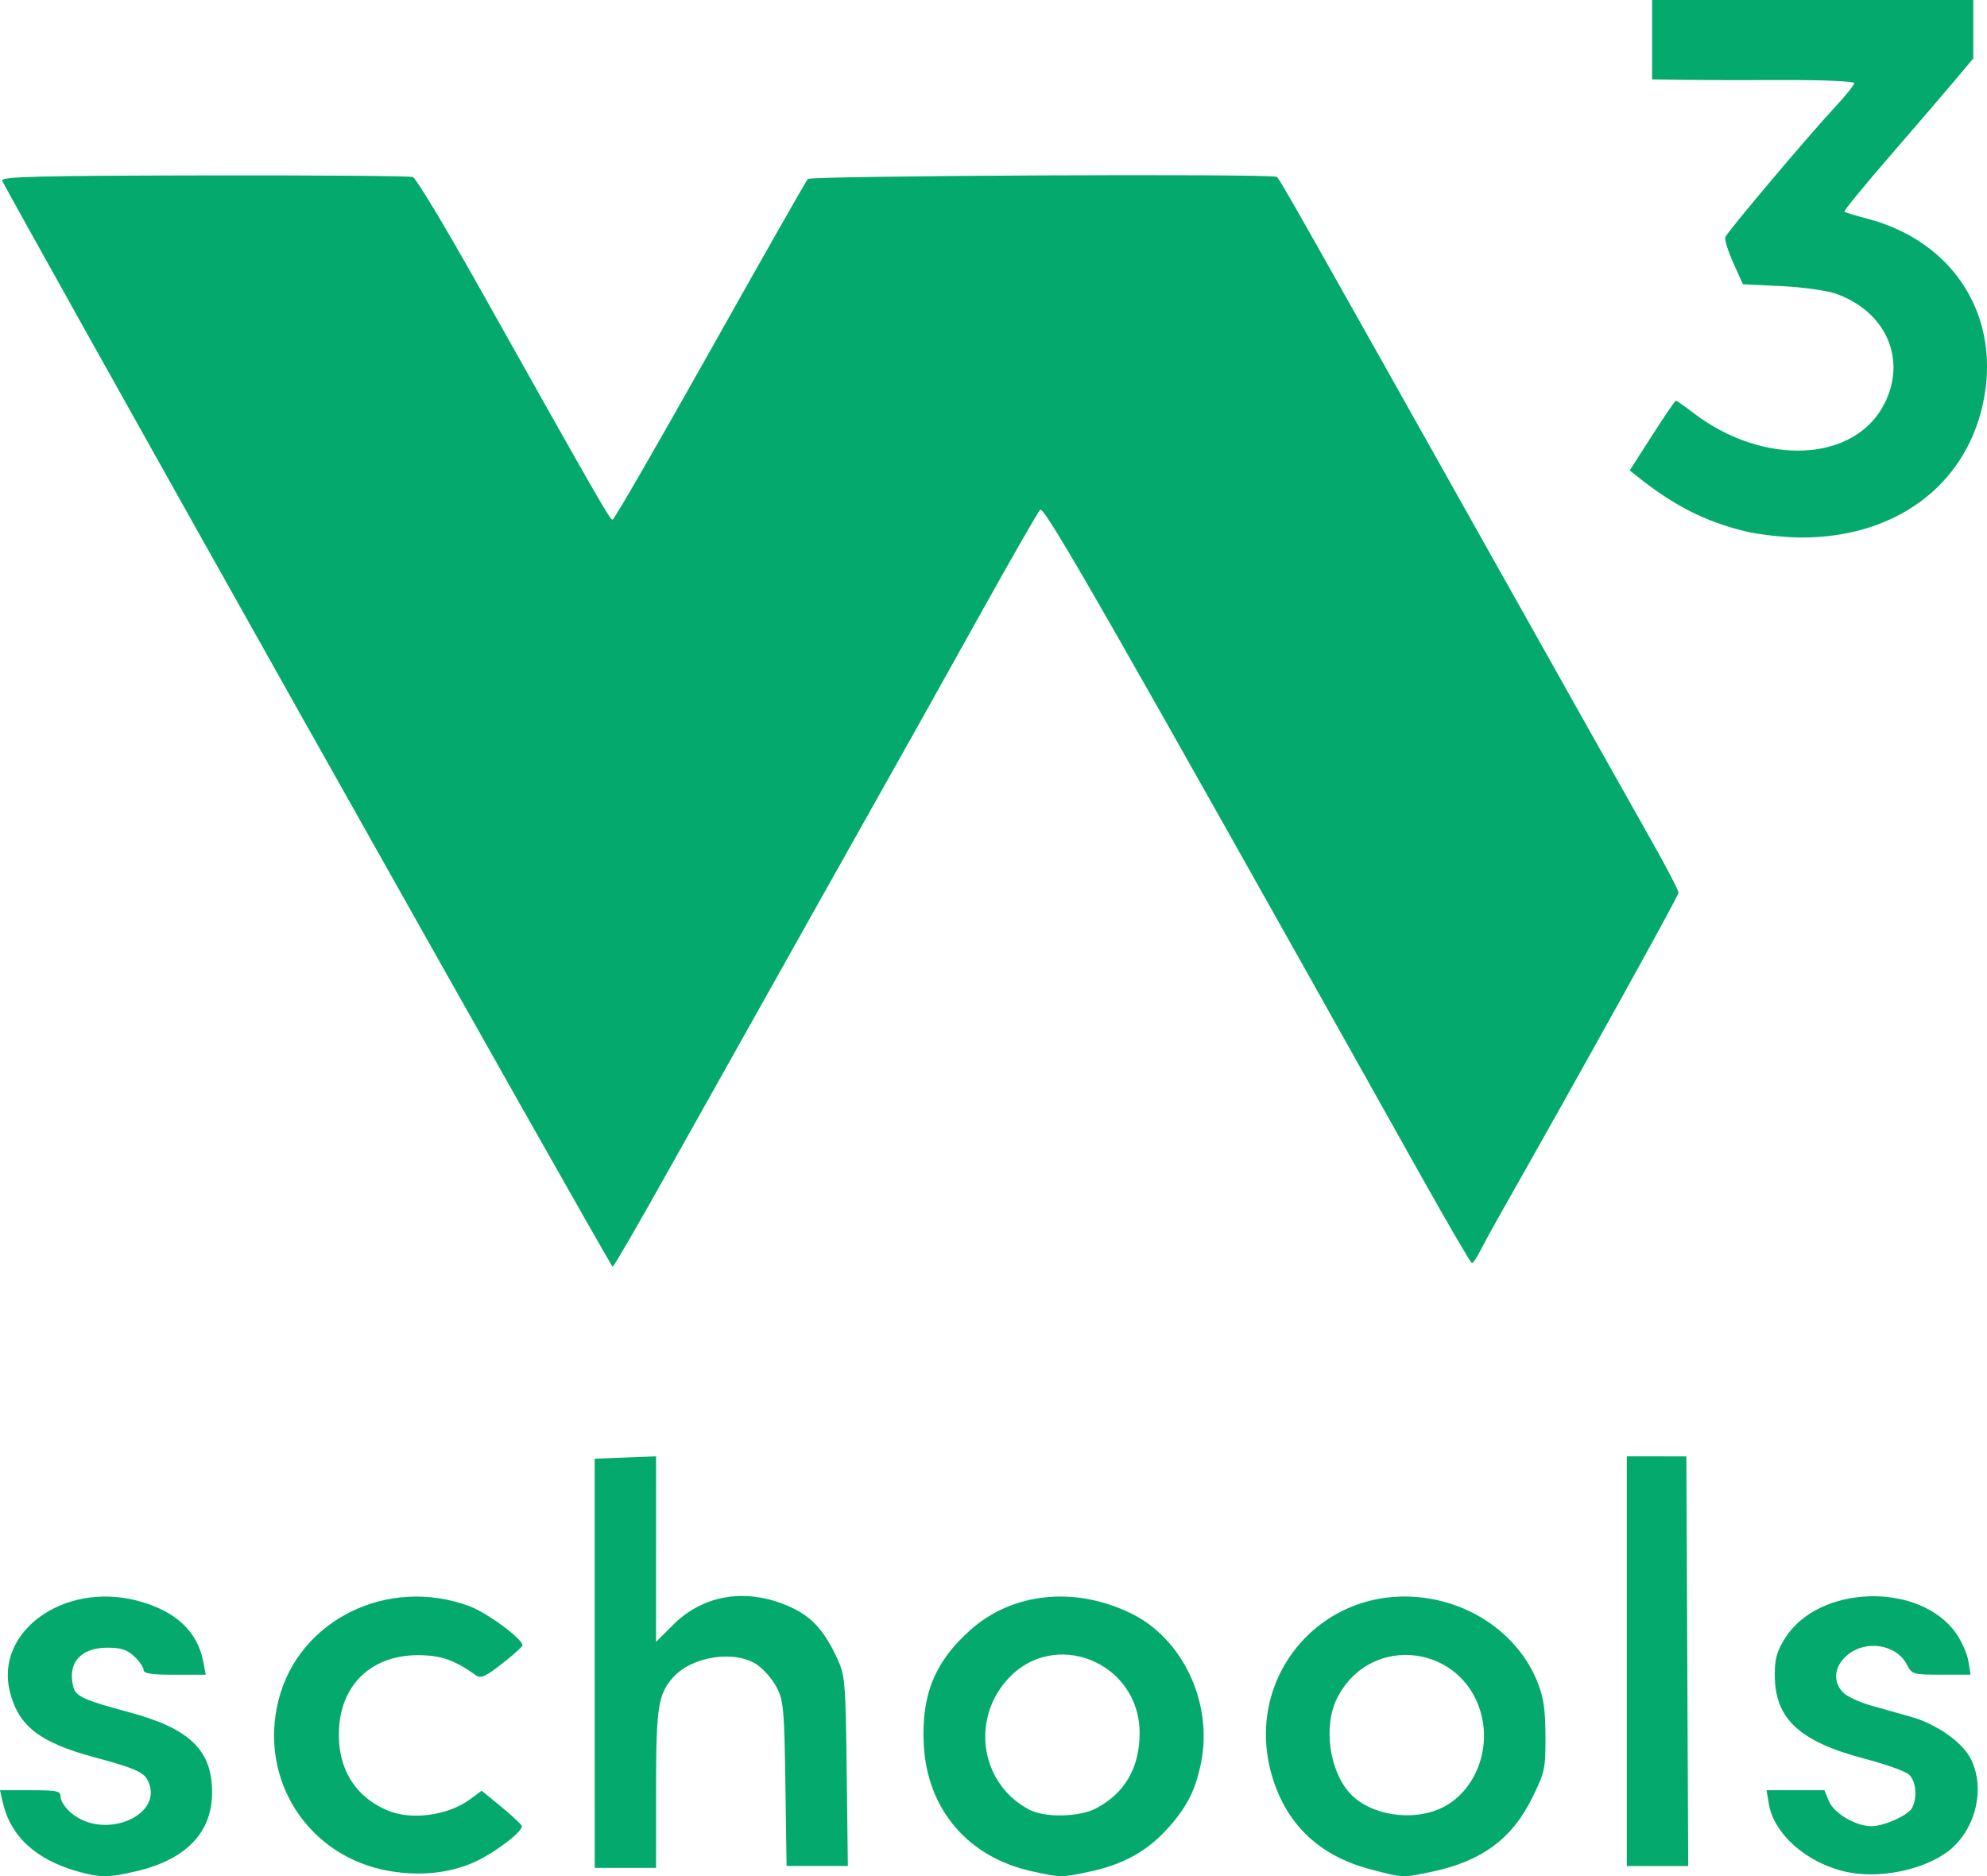 <?xml version="1.0" encoding="UTF-8" standalone="no"?>
<!-- Created with Inkscape (http://www.inkscape.org/) -->

<svg
   width="145.679mm"
   height="137.533mm"
   viewBox="0 0 145.679 137.533"
   version="1.1"
   id="svg1"
   xml:space="preserve"
   inkscape:version="1.4 (86a8ad7, 2024-10-11)"
   sodipodi:docname="w3schools_logo.svg"
   xmlns:inkscape="http://www.inkscape.org/namespaces/inkscape"
   xmlns:sodipodi="http://sodipodi.sourceforge.net/DTD/sodipodi-0.dtd"
   xmlns="http://www.w3.org/2000/svg"
   xmlns:svg="http://www.w3.org/2000/svg"><sodipodi:namedview
     id="namedview1"
     pagecolor="#ffffff"
     bordercolor="#000000"
     borderopacity="0.25"
     inkscape:showpageshadow="2"
     inkscape:pageopacity="0.0"
     inkscape:pagecheckerboard="0"
     inkscape:deskcolor="#d1d1d1"
     inkscape:document-units="mm"
     inkscape:zoom="0.72515432"
     inkscape:cx="275.11385"
     inkscape:cy="260.63418"
     inkscape:window-width="1920"
     inkscape:window-height="1009"
     inkscape:window-x="-8"
     inkscape:window-y="-8"
     inkscape:window-maximized="1"
     inkscape:current-layer="layer1" /><defs
     id="defs1" /><g
     inkscape:label="Réteg 1"
     inkscape:groupmode="layer"
     id="layer1"
     transform="translate(-32.07,-79.64)"><path
       style="fill:#04aa6d;fill-opacity:1"
       d="m 37.835,216.845 c -3.135,-0.87 -4.996,-2.578 -5.57,-5.112 l -0.195,-0.86 h 2.221 c 2.01,0 2.221,0.048 2.221,0.506 0,0.278 0.353,0.803 0.785,1.166 2.466,2.075 6.944,0.11 5.576,-2.446 -0.304,-0.567 -1.033,-0.877 -3.847,-1.631 -4.031,-1.081 -5.598,-2.291 -6.231,-4.809 -1.11,-4.414 3.945,-8.059 9.283,-6.694 2.83,0.724 4.475,2.237 4.901,4.509 l 0.175,0.934 h -2.278 c -1.716,0 -2.278,-0.087 -2.278,-0.351 0,-0.193 -0.307,-0.639 -0.683,-0.992 -0.528,-0.496 -0.972,-0.641 -1.963,-0.641 -1.992,0 -2.971,1.145 -2.494,2.919 0.175,0.651 0.824,0.94 4.049,1.805 4.471,1.199 6.105,2.769 6.113,5.873 0.008,2.946 -1.894,4.928 -5.555,5.791 -2.013,0.474 -2.627,0.479 -4.23,0.035 z m 22.829,-0.041 c -5.972,-1.006 -9.658,-6.665 -8.172,-12.546 1.488,-5.89 8.045,-9.103 14.018,-6.869 1.278,0.478 3.869,2.393 3.869,2.86 0,0.099 -0.671,0.703 -1.49,1.343 -1.22,0.953 -1.568,1.109 -1.918,0.859 -1.596,-1.135 -2.605,-1.483 -4.285,-1.478 -3.309,0.011 -5.549,2.078 -5.755,5.311 -0.182,2.862 1.099,5.046 3.565,6.076 1.767,0.738 4.437,0.367 6.071,-0.845 l 0.818,-0.606 1.431,1.174 c 0.787,0.645 1.466,1.279 1.509,1.407 0.117,0.349 -1.748,1.81 -3.253,2.548 -1.812,0.888 -4.077,1.159 -6.407,0.766 z m 47.087,0.017 c -4.696,-1.02 -7.702,-4.528 -7.953,-9.28 -0.191,-3.618 0.791,-6.057 3.373,-8.378 3.107,-2.794 7.697,-3.275 11.844,-1.243 3.811,1.867 6.007,6.603 5.1,10.997 -0.422,2.047 -1.098,3.331 -2.595,4.931 -1.463,1.564 -3.183,2.489 -5.568,2.995 -2.077,0.44 -2.083,0.44 -4.202,-0.02 z m 4.64,-4.602 c 2.13,-1.096 3.231,-2.98 3.231,-5.53 0,-5.236 -6.325,-7.759 -9.736,-3.884 -2.671,3.034 -1.857,7.671 1.666,9.504 1.123,0.584 3.621,0.538 4.839,-0.089 z m 20.168,4.455 c -3.692,-0.967 -6.102,-3.21 -7.181,-6.685 -2.312,-7.447 3.778,-14.437 11.471,-13.166 3.622,0.598 6.674,2.948 7.939,6.112 0.454,1.135 0.584,2.011 0.59,3.983 0.008,2.4 -0.042,2.63 -0.993,4.554 -1.466,2.966 -3.694,4.606 -7.295,5.369 -2.179,0.462 -2.127,0.464 -4.532,-0.166 z m 5.228,-4.515 c 2.255,-1.092 3.519,-3.906 2.948,-6.566 -1.15,-5.36 -8.118,-6.351 -10.614,-1.509 -1.049,2.034 -0.612,5.345 0.925,7.017 1.486,1.616 4.583,2.103 6.741,1.058 z m 29.65,4.701 c -2.888,-0.632 -5.326,-2.776 -5.687,-5.001 l -0.16,-0.988 h 2.119 2.119 l 0.343,0.827 c 0.359,0.866 1.953,1.802 3.09,1.813 0.901,0.009 2.701,-0.793 2.99,-1.332 0.409,-0.765 0.298,-1.983 -0.224,-2.455 -0.264,-0.239 -1.705,-0.756 -3.202,-1.148 -4.843,-1.269 -6.636,-2.934 -6.636,-6.162 0,-1.197 0.154,-1.737 0.773,-2.713 2.478,-3.907 9.868,-4.103 12.518,-0.333 0.41,0.583 0.817,1.505 0.906,2.048 l 0.16,0.988 h -2.144 c -2.082,0 -2.156,-0.022 -2.528,-0.742 -0.769,-1.488 -3.005,-1.84 -4.372,-0.689 -0.963,0.81 -1.086,1.953 -0.295,2.744 0.285,0.285 1.208,0.713 2.051,0.951 0.842,0.238 2.155,0.608 2.918,0.822 1.851,0.521 3.755,1.851 4.369,3.053 1.167,2.283 0.314,5.474 -1.862,6.964 -1.869,1.279 -4.952,1.856 -7.243,1.354 z M 75.671,201.57 v -15 l 2.25,-0.086 2.25,-0.086 -6.17e-4,6.8 -6.18e-4,6.8 1.257,-1.255 c 2.261,-2.256 5.464,-2.733 8.628,-1.285 1.54,0.705 2.459,1.723 3.403,3.77 0.571,1.238 0.608,1.68 0.689,8.254 l 0.086,6.945 h -2.247 -2.247 l -0.088,-6.019 c -0.08,-5.489 -0.136,-6.112 -0.64,-7.078 -0.304,-0.582 -0.946,-1.326 -1.428,-1.654 -1.616,-1.098 -4.751,-0.635 -6.145,0.908 -1.118,1.237 -1.267,2.2 -1.267,8.216 v 5.767 h -2.249 -2.249 z m 75.671,-0.157 v -15.017 l 2.183,0.003 2.183,0.003 0.068,15.014 0.068,15.014 h -2.251 -2.251 z M 54.582,132.871 C 42.334,111.071 32.276,93.075 32.23,92.88 c -0.069,-0.292 2.517,-0.359 14.81,-0.381 8.191,-0.015 15.076,0.037 15.3,0.116 0.224,0.079 2.376,3.651 4.782,7.937 8.812,15.704 9.664,17.187 9.859,17.187 0.11,0 3.325,-5.566 7.145,-12.369 3.82,-6.803 7.047,-12.477 7.171,-12.609 0.232,-0.246 33.992,-0.401 34.374,-0.157 0.213,0.136 0.956,1.448 16.407,28.972 4.983,8.877 9.959,17.728 11.059,19.669 1.099,1.941 1.997,3.668 1.996,3.836 -0.002,0.242 -7.104,13.047 -13.23,23.855 -0.495,0.873 -1.096,1.974 -1.335,2.447 -0.24,0.473 -0.503,0.857 -0.585,0.854 -0.082,-0.003 -1.765,-2.891 -3.741,-6.416 -22.996,-41.048 -27.619,-49.131 -27.914,-48.813 -0.17,0.184 -2.067,3.489 -4.216,7.345 -4.712,8.457 -3.728,6.701 -12.155,21.696 -3.803,6.767 -8.695,15.487 -10.872,19.378 -2.177,3.891 -4.02,7.076 -4.095,7.078 -0.076,0.001 -10.159,-17.834 -22.407,-39.634 z M 159.941,118.566 c -2.87,-0.709 -5.144,-1.865 -7.766,-3.947 l -0.623,-0.494 1.641,-2.558 c 0.902,-1.407 1.687,-2.558 1.745,-2.558 0.057,0 0.635,0.405 1.284,0.901 5.186,3.959 11.869,3.617 14.029,-0.718 1.616,-3.244 0.083,-6.704 -3.548,-8.009 -0.684,-0.246 -2.428,-0.492 -4.028,-0.57 l -2.823,-0.136 -0.705,-1.571 c -0.388,-0.864 -0.651,-1.712 -0.584,-1.885 0.151,-0.394 6.114,-7.461 8.027,-9.513 0.782,-0.839 1.422,-1.636 1.422,-1.771 0,-0.143 -2.13,-0.238 -5.093,-0.227 -2.801,0.01 -6.135,0.003 -7.408,-0.015 l -2.315,-0.034 v -2.91 -2.91 h 11.774 11.774 v 2.141 2.141 l -1.389,1.652 c -0.764,0.908 -2.913,3.411 -4.776,5.562 -1.863,2.151 -3.34,3.959 -3.281,4.017 0.058,0.058 0.799,0.287 1.646,0.507 6.432,1.675 9.914,7.269 8.493,13.641 -1.344,6.026 -6.515,9.786 -13.392,9.739 -1.237,-0.009 -3.082,-0.222 -4.101,-0.473 z"
       id="path1" /></g></svg>
